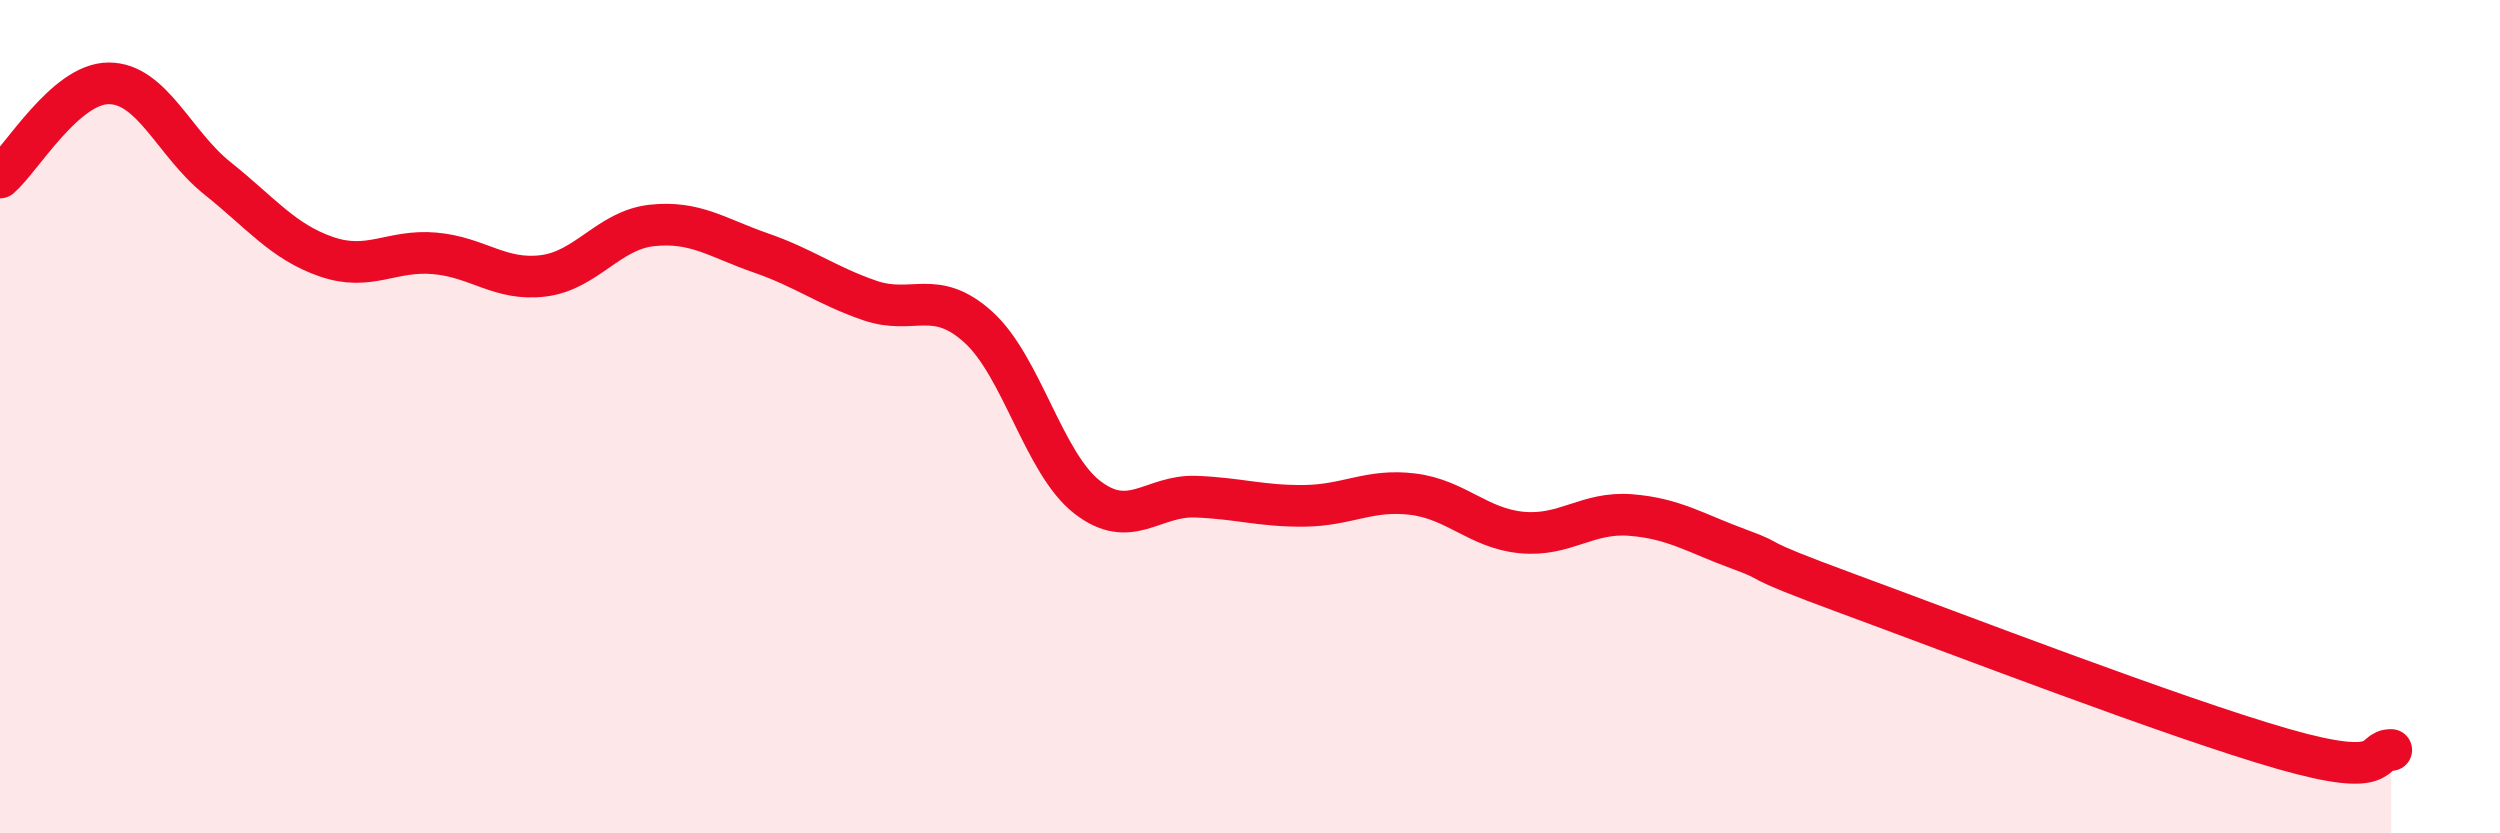 
    <svg width="60" height="20" viewBox="0 0 60 20" xmlns="http://www.w3.org/2000/svg">
      <path
        d="M 0,4.26 C 0.52,3.81 1.57,2 2.61,2 C 3.65,2 4.18,3.45 5.22,4.28 C 6.26,5.11 6.79,5.8 7.83,6.16 C 8.87,6.52 9.39,5.99 10.43,6.08 C 11.47,6.17 12,6.75 13.04,6.62 C 14.08,6.49 14.61,5.52 15.65,5.41 C 16.69,5.3 17.22,5.71 18.26,6.07 C 19.3,6.43 19.83,6.85 20.87,7.21 C 21.91,7.57 22.44,6.91 23.48,7.85 C 24.52,8.79 25.05,11.12 26.09,11.93 C 27.13,12.74 27.66,11.88 28.7,11.92 C 29.74,11.96 30.26,12.15 31.3,12.14 C 32.34,12.13 32.87,11.73 33.91,11.86 C 34.95,11.99 35.48,12.68 36.52,12.78 C 37.56,12.88 38.09,12.28 39.13,12.36 C 40.17,12.44 40.7,12.8 41.74,13.18 C 42.78,13.56 41.74,13.29 44.35,14.25 C 46.96,15.21 52.17,17.22 54.78,17.97 C 57.39,18.72 56.87,17.99 57.39,18L57.39 20L0 20Z"
        fill="#EB0A25"
        opacity="0.1"
        stroke-linecap="round"
        stroke-linejoin="round"
      />
      <path
        d="M 0,4.26 C 0.52,3.81 1.57,2 2.61,2 C 3.65,2 4.18,3.45 5.22,4.28 C 6.26,5.11 6.79,5.8 7.83,6.16 C 8.87,6.52 9.39,5.99 10.43,6.08 C 11.47,6.17 12,6.75 13.04,6.62 C 14.08,6.49 14.61,5.52 15.65,5.41 C 16.69,5.3 17.22,5.71 18.26,6.07 C 19.3,6.43 19.83,6.85 20.87,7.21 C 21.91,7.57 22.44,6.91 23.48,7.85 C 24.52,8.79 25.05,11.12 26.09,11.93 C 27.13,12.74 27.66,11.88 28.7,11.92 C 29.74,11.96 30.26,12.15 31.3,12.14 C 32.34,12.13 32.87,11.73 33.91,11.86 C 34.95,11.99 35.48,12.68 36.52,12.78 C 37.56,12.88 38.09,12.28 39.13,12.36 C 40.17,12.44 40.7,12.8 41.74,13.18 C 42.78,13.56 41.74,13.29 44.35,14.25 C 46.96,15.21 52.17,17.22 54.78,17.97 C 57.39,18.72 56.87,17.99 57.39,18"
        stroke="#EB0A25"
        stroke-width="1"
        fill="none"
        stroke-linecap="round"
        stroke-linejoin="round"
      />
    </svg>
  